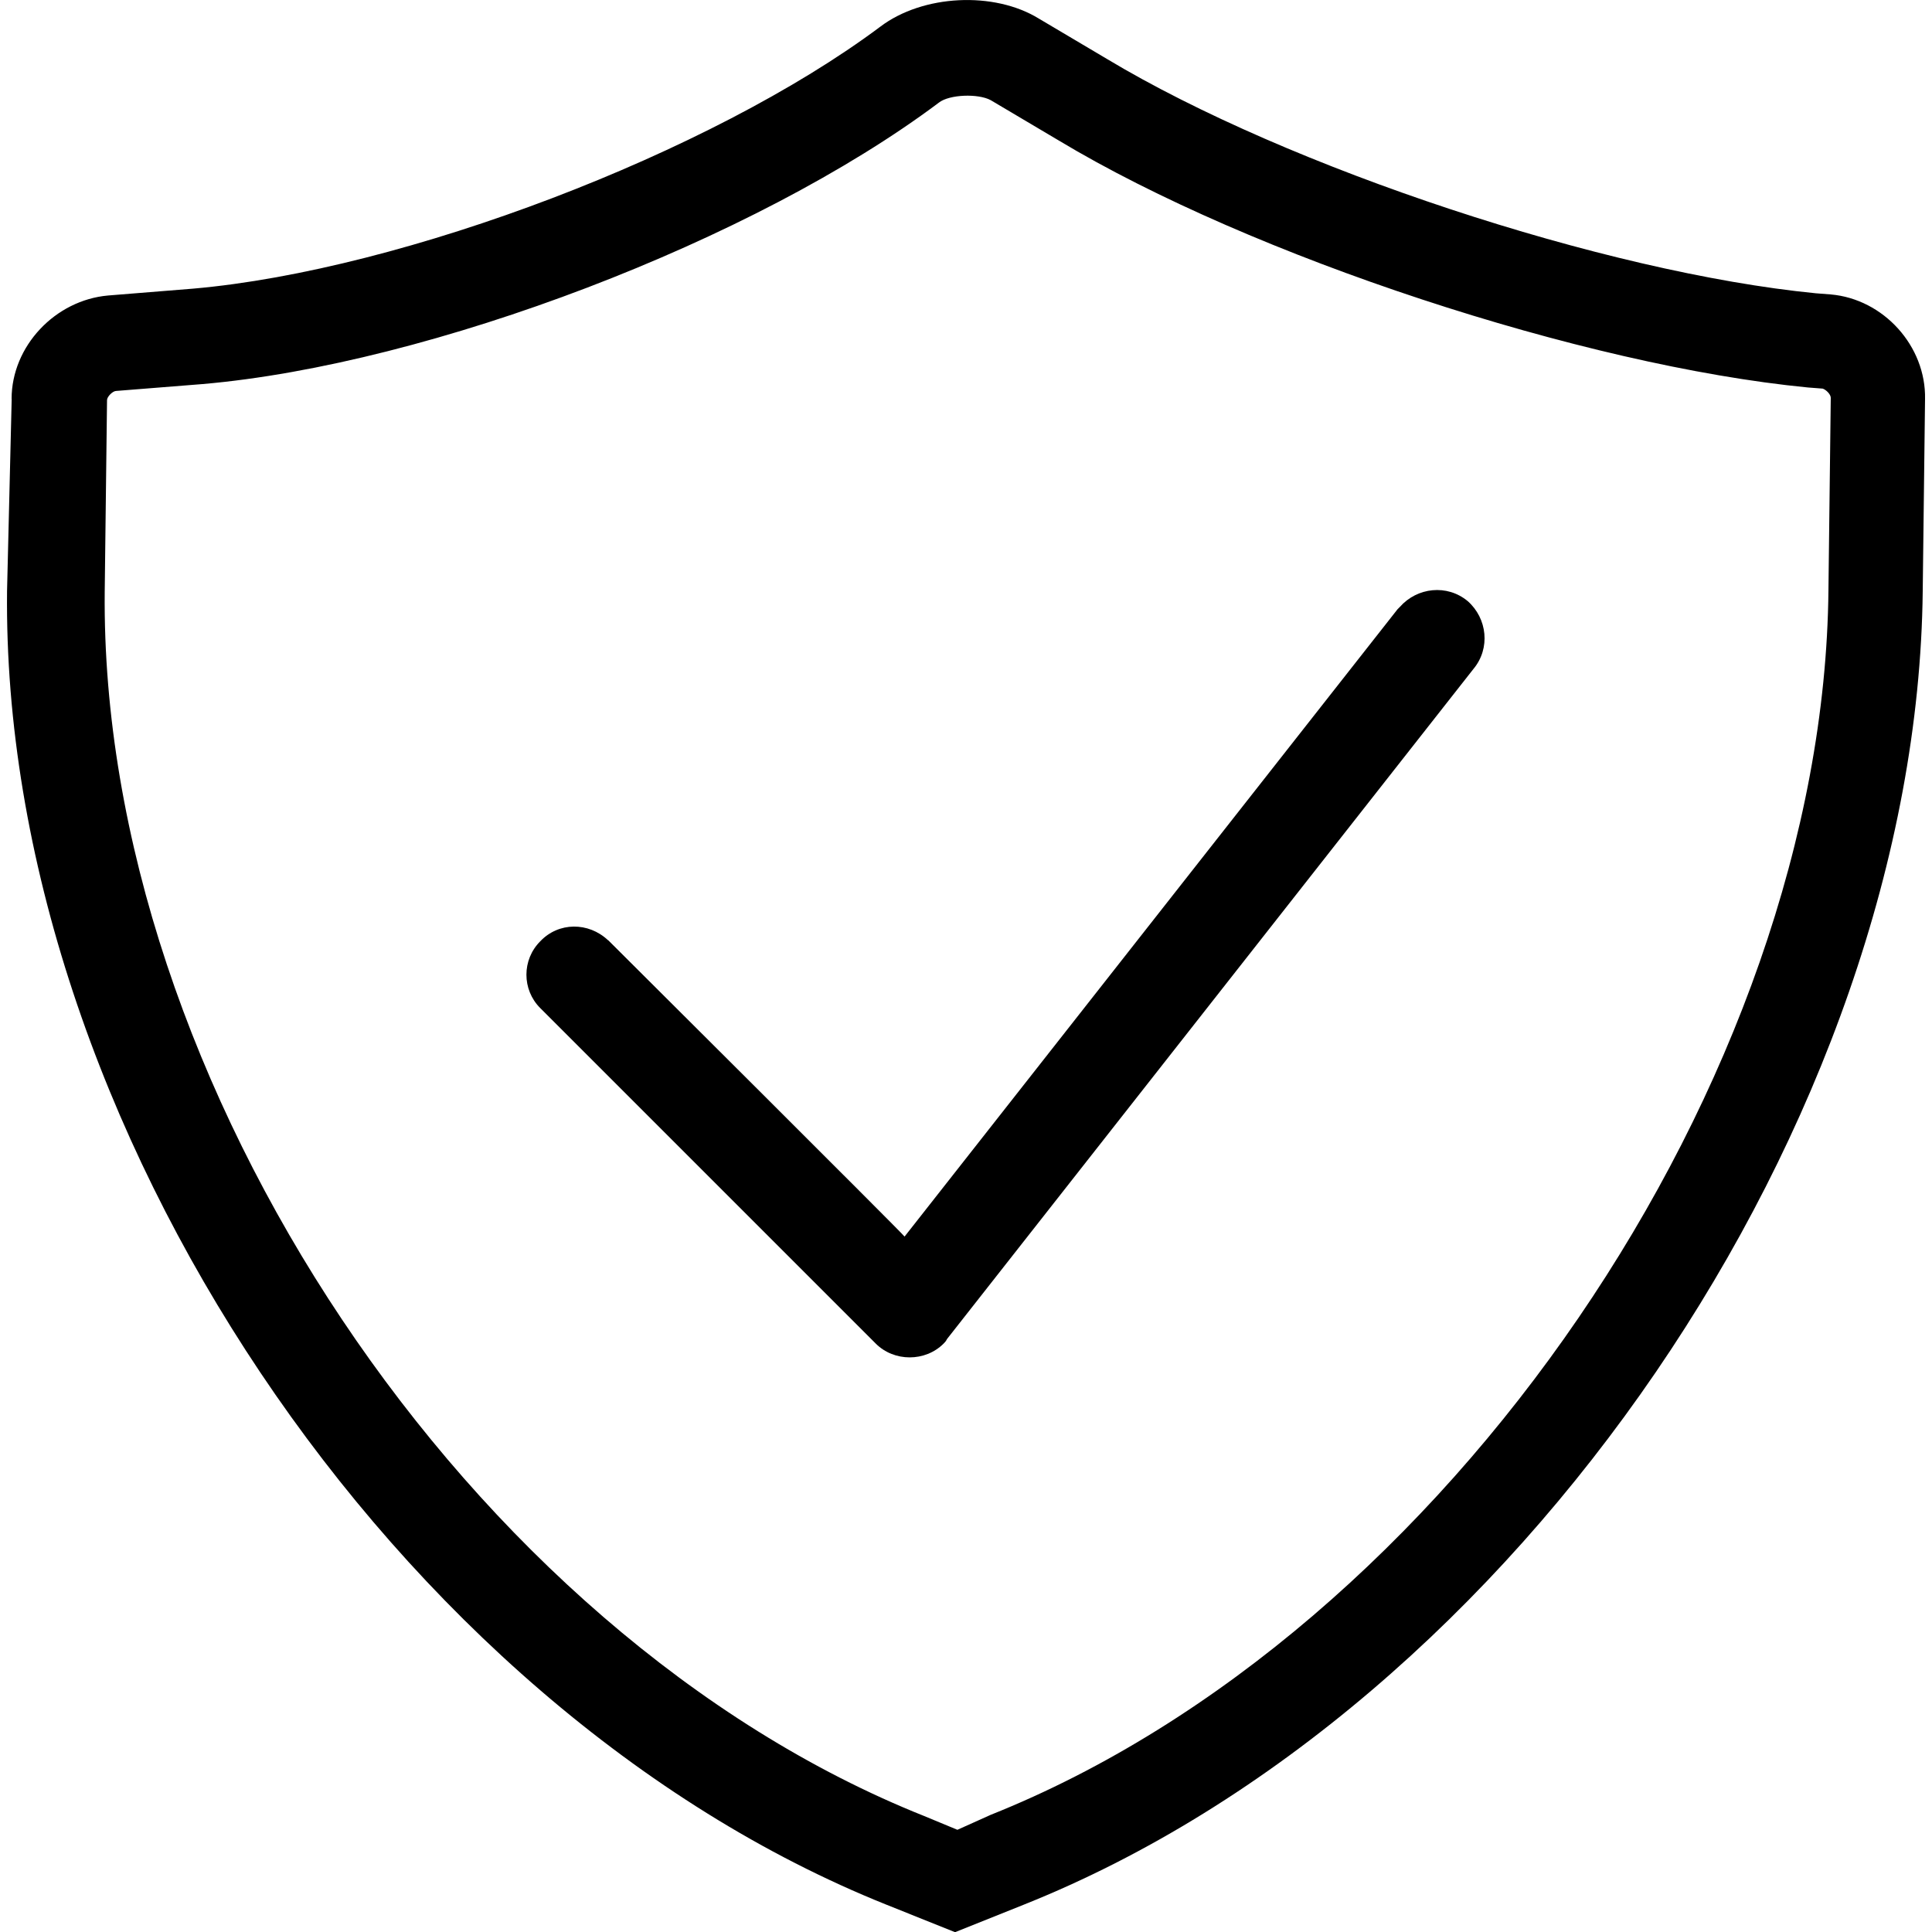 <svg viewBox="0 0 200 200" xmlns="http://www.w3.org/2000/svg" data-name="图层 1" id="_图层_1">
  <path d="M102.56,187.87c47.11-18.8,86.25-76.14,86.72-126.82l.24-19.87c0-.36-.48-.83-.83-.95l-1.55-.12c-23.2-2.26-57.58-13.56-77.56-25.58l-7.02-4.16c-1.31-.71-4.28-.59-5.35,.24-19.03,14.28-52.7,27.12-76.26,29.15l-8.92,.71c-.36,0-.95,.59-.95,.95l-.24,19.87c-.48,50.68,37.71,107.9,84.82,126.7l3.45,1.43,3.45-1.55h0ZM1.2,41.3c0-5.47,4.52-10.23,9.99-10.71l8.8-.71c21.77-1.9,53.65-14.04,71.14-27.12,4.4-3.33,11.78-3.69,16.42-.83l7.02,4.16c18.8,11.3,51.63,22.13,73.4,24.27l1.55,.12c5.47,.48,9.87,5.35,9.76,10.83l-.24,19.87c-.59,54.72-42.11,115.63-93.03,135.98l-7.14,2.86-7.14-2.86C40.94,176.8,.13,116.01,.73,61.17l.48-19.87h0Z"></path>
  <path d="M62.94,97.33c-2.02-1.9-5.12-1.9-7.02,.12-1.9,1.9-1.9,5,0,6.9l34.74,34.74c1.9,1.9,5.12,1.9,7.02,0,.12-.12,.24-.24,.36-.48l54.49-69.36c1.78-2.14,1.43-5.23-.59-7.02-2.14-1.78-5.23-1.43-7.02,.59-.08,.08-.16,.16-.24,.24l-51.04,64.95c.12,0-30.69-30.69-30.69-30.69h0Z"></path>
</svg>